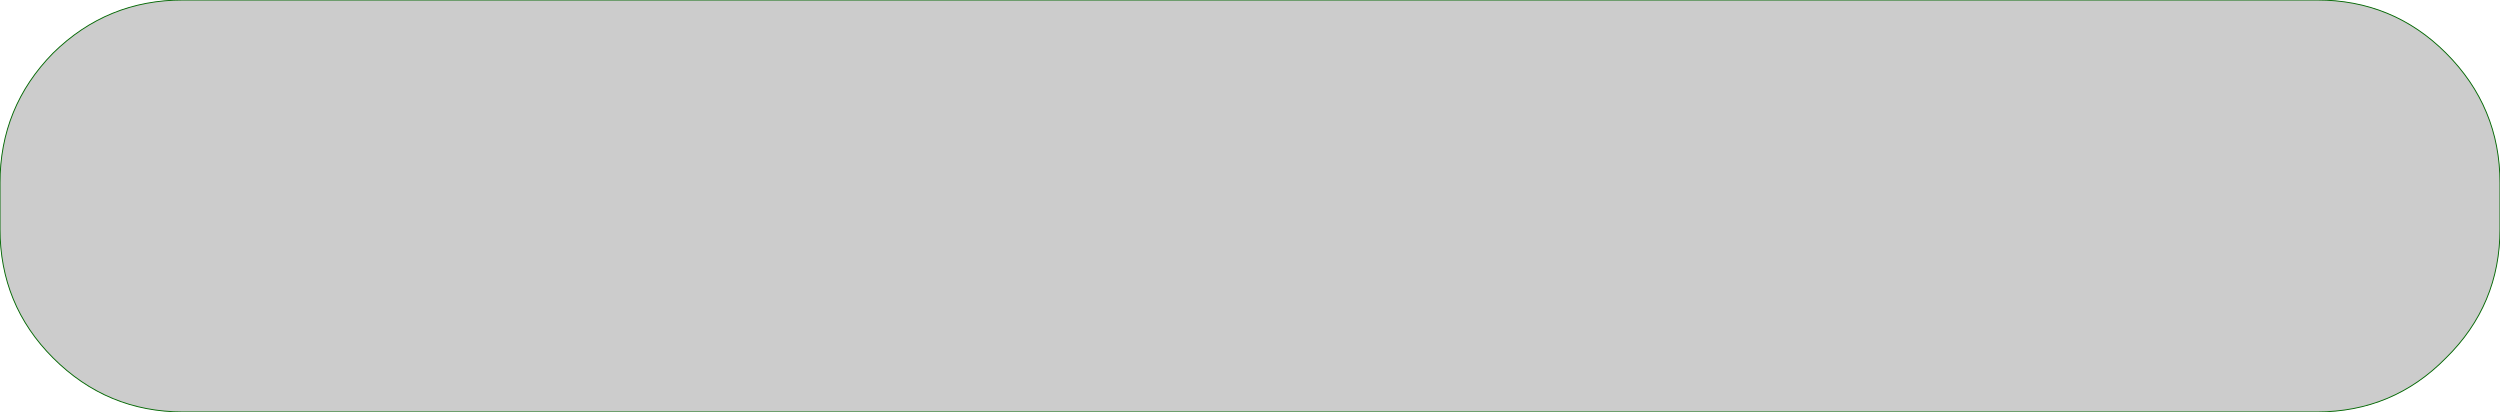 <?xml version="1.0" encoding="UTF-8" standalone="no"?>
<svg xmlns:xlink="http://www.w3.org/1999/xlink" height="22.5px" width="136.55px" xmlns="http://www.w3.org/2000/svg">
  <g transform="matrix(1.0, 0.0, 0.0, 1.0, 9.45, 4.5)">
    <path d="M117.1 -4.5 Q121.25 -4.5 124.15 -1.6 127.1 1.35 127.1 5.5 L127.1 8.0 Q127.1 12.15 124.15 15.05 121.25 18.0 117.1 18.0 L0.55 18.0 Q-3.6 18.0 -6.55 15.05 -9.45 12.15 -9.45 8.0 L-9.45 5.5 Q-9.45 1.35 -6.55 -1.6 -3.6 -4.5 0.55 -4.5 L117.1 -4.5" fill="#cccccc" fill-rule="evenodd" stroke="none"/>
    <path d="M117.1 -4.5 L0.55 -4.5 Q-3.6 -4.5 -6.55 -1.6 -9.45 1.35 -9.45 5.5 L-9.45 8.0 Q-9.45 12.15 -6.55 15.05 -3.6 18.0 0.55 18.0 L117.1 18.0 Q121.25 18.0 124.15 15.05 127.1 12.15 127.1 8.0 L127.1 5.5 Q127.1 1.35 124.15 -1.6 121.25 -4.5 117.1 -4.5 Z" fill="none" stroke="#006600" stroke-linecap="round" stroke-linejoin="round" stroke-width="0.05"/>
  </g>
</svg>
